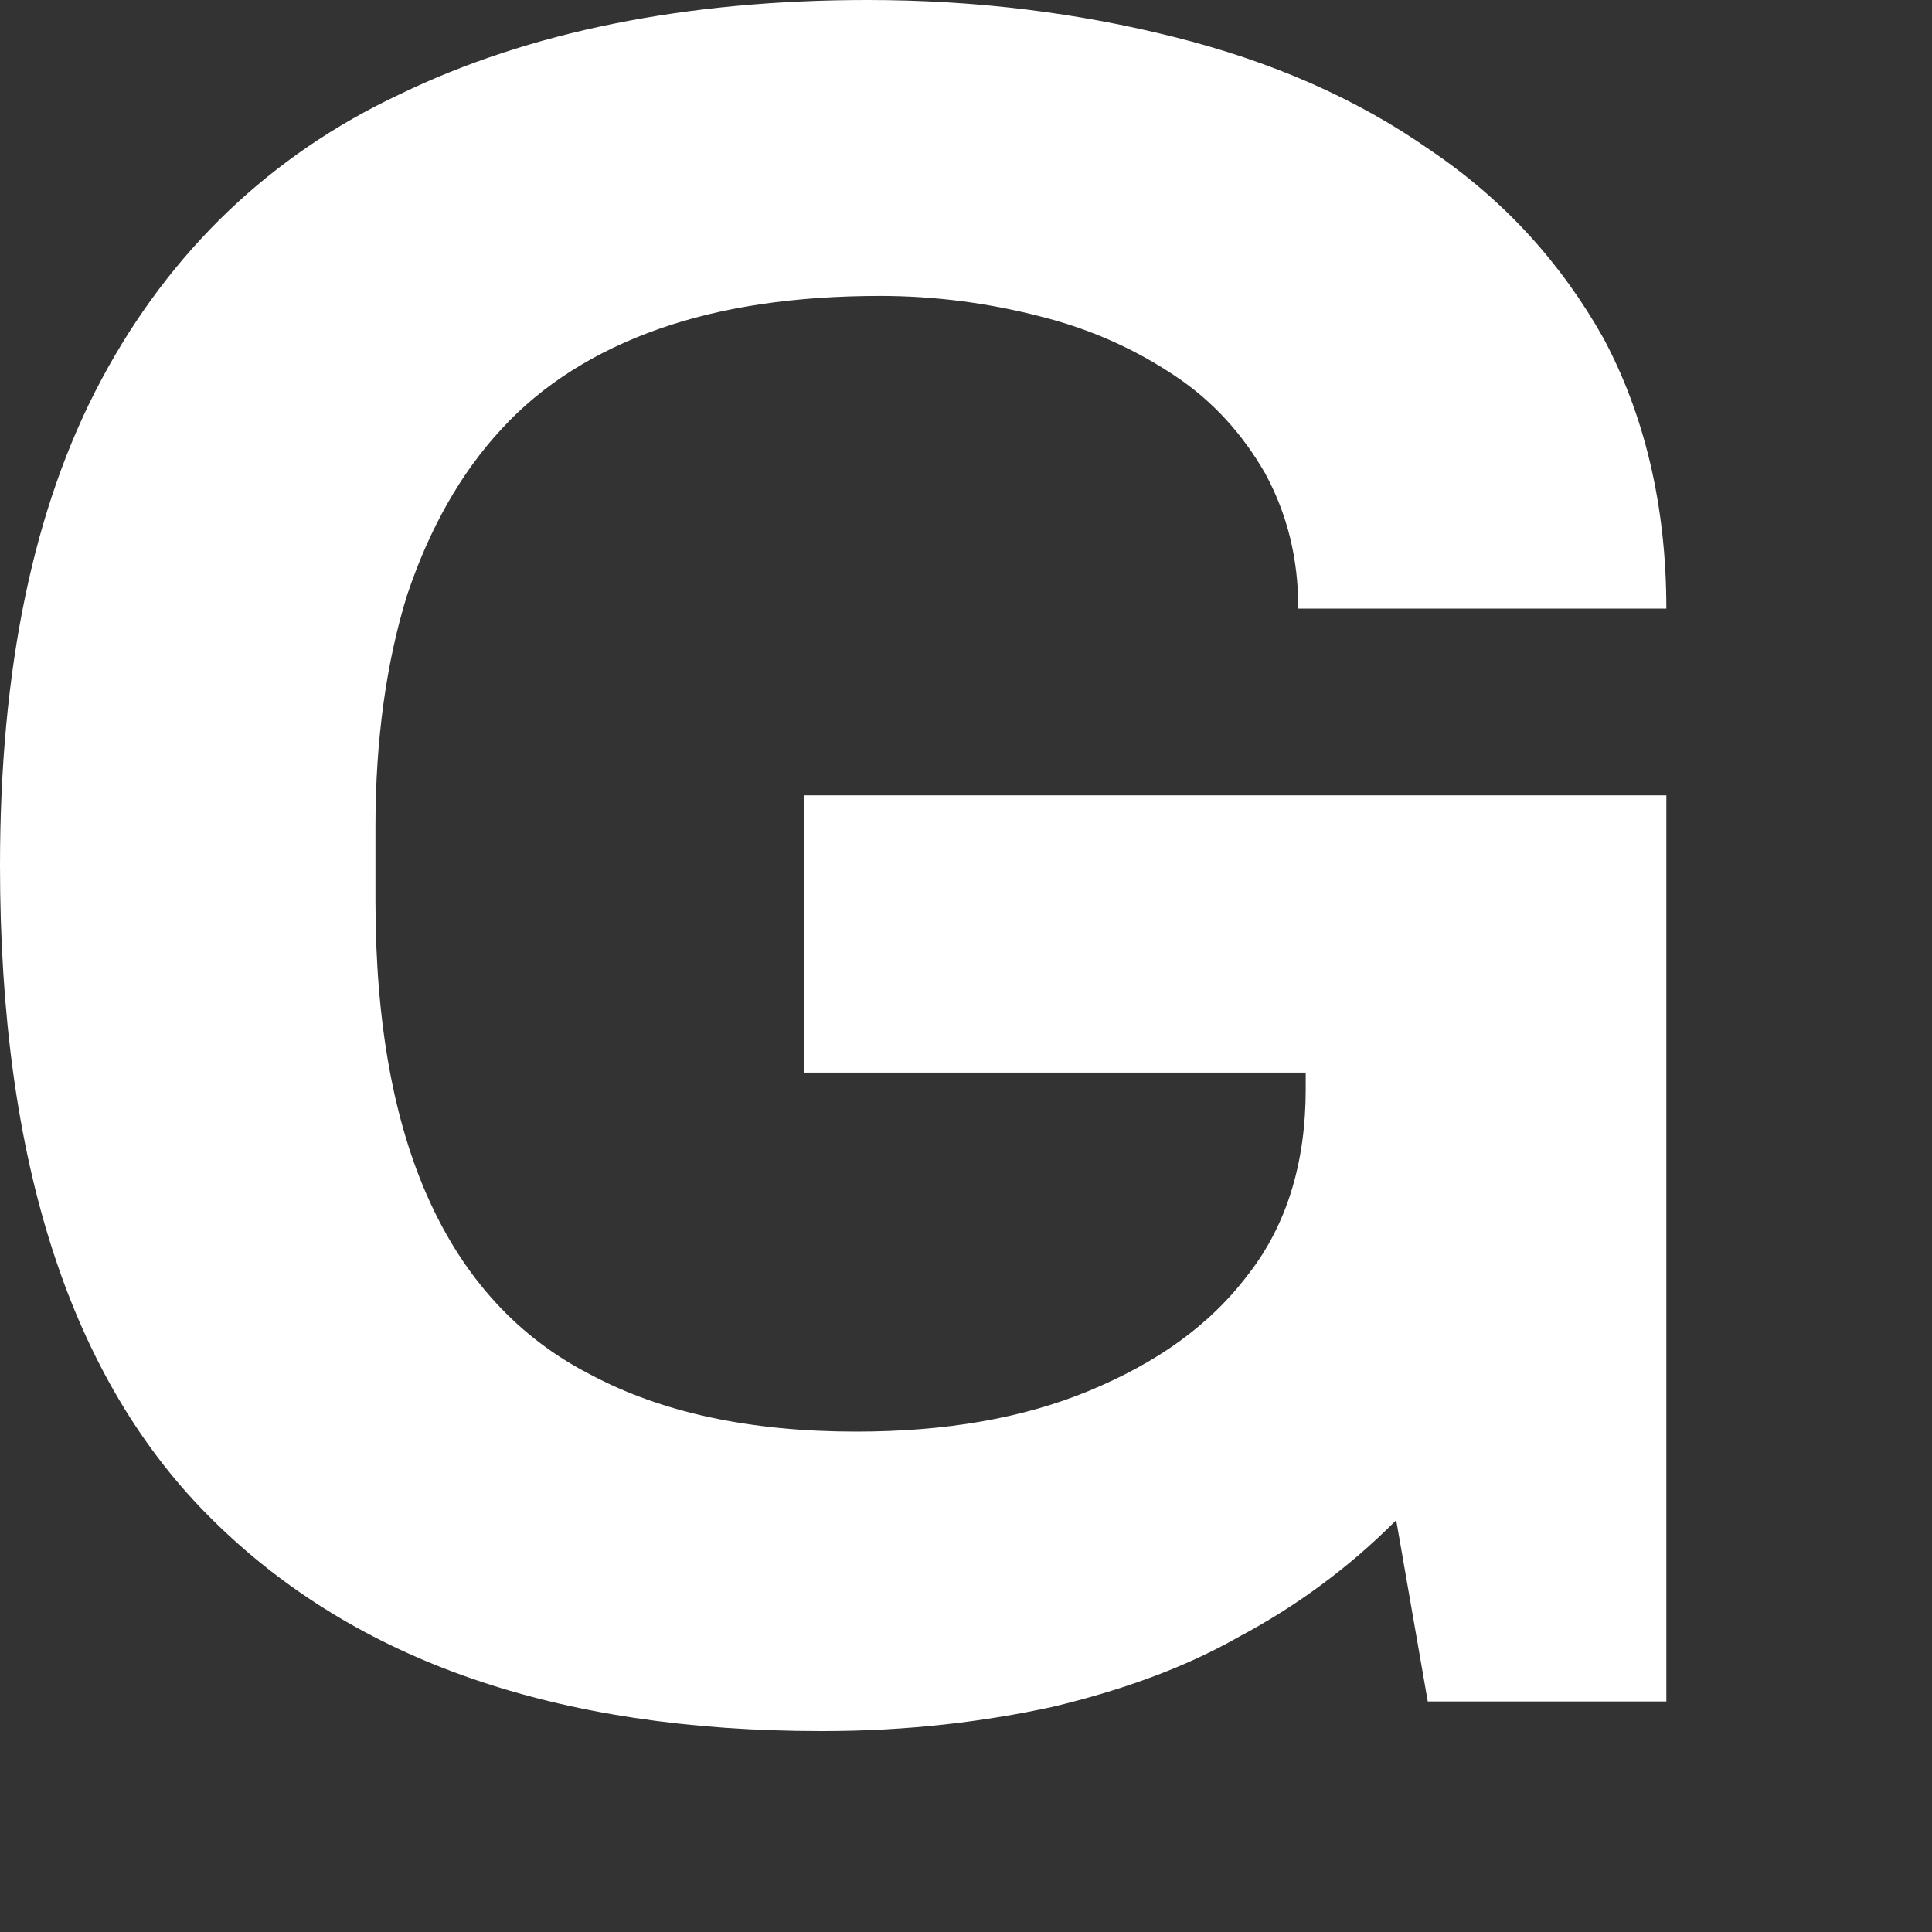<?xml version="1.0" encoding="utf-8"?>
<svg xmlns="http://www.w3.org/2000/svg" fill="none" height="100%" overflow="visible" preserveAspectRatio="none" style="display: block;" viewBox="0 0 6 6" width="100%">
<rect x="0" y="0" width="6" height="6" fill="#333333" stroke="none"/>
<path d="M2.55 5.376C1.729 5.376 1.103 5.158 0.661 4.721C0.218 4.285 0 3.607 0 2.688C0 2.079 0.103 1.574 0.316 1.177C0.528 0.781 0.839 0.482 1.241 0.293C1.643 0.098 2.131 0 2.694 0C3.033 0 3.349 0.04 3.647 0.115C3.946 0.19 4.21 0.304 4.44 0.465C4.67 0.62 4.848 0.816 4.98 1.051C5.106 1.287 5.175 1.568 5.175 1.89H4.032C4.032 1.735 3.998 1.597 3.929 1.47C3.86 1.35 3.768 1.246 3.647 1.166C3.527 1.086 3.389 1.022 3.228 0.982C3.073 0.942 2.906 0.919 2.734 0.919C2.47 0.919 2.24 0.953 2.045 1.022C1.849 1.091 1.683 1.195 1.557 1.333C1.43 1.47 1.333 1.643 1.264 1.849C1.2 2.056 1.166 2.297 1.166 2.567V2.797C1.166 3.176 1.223 3.486 1.333 3.728C1.442 3.969 1.608 4.153 1.832 4.268C2.056 4.388 2.332 4.446 2.659 4.446C2.935 4.446 3.176 4.405 3.383 4.319C3.59 4.233 3.756 4.118 3.877 3.957C3.998 3.802 4.055 3.607 4.055 3.383V3.331H2.498V2.47H5.175V5.284H4.434L4.336 4.721C4.187 4.871 4.021 4.991 3.848 5.083C3.676 5.181 3.481 5.25 3.268 5.301C3.056 5.347 2.82 5.376 2.556 5.376H2.55Z" fill="white" id="Vector"/>
</svg>